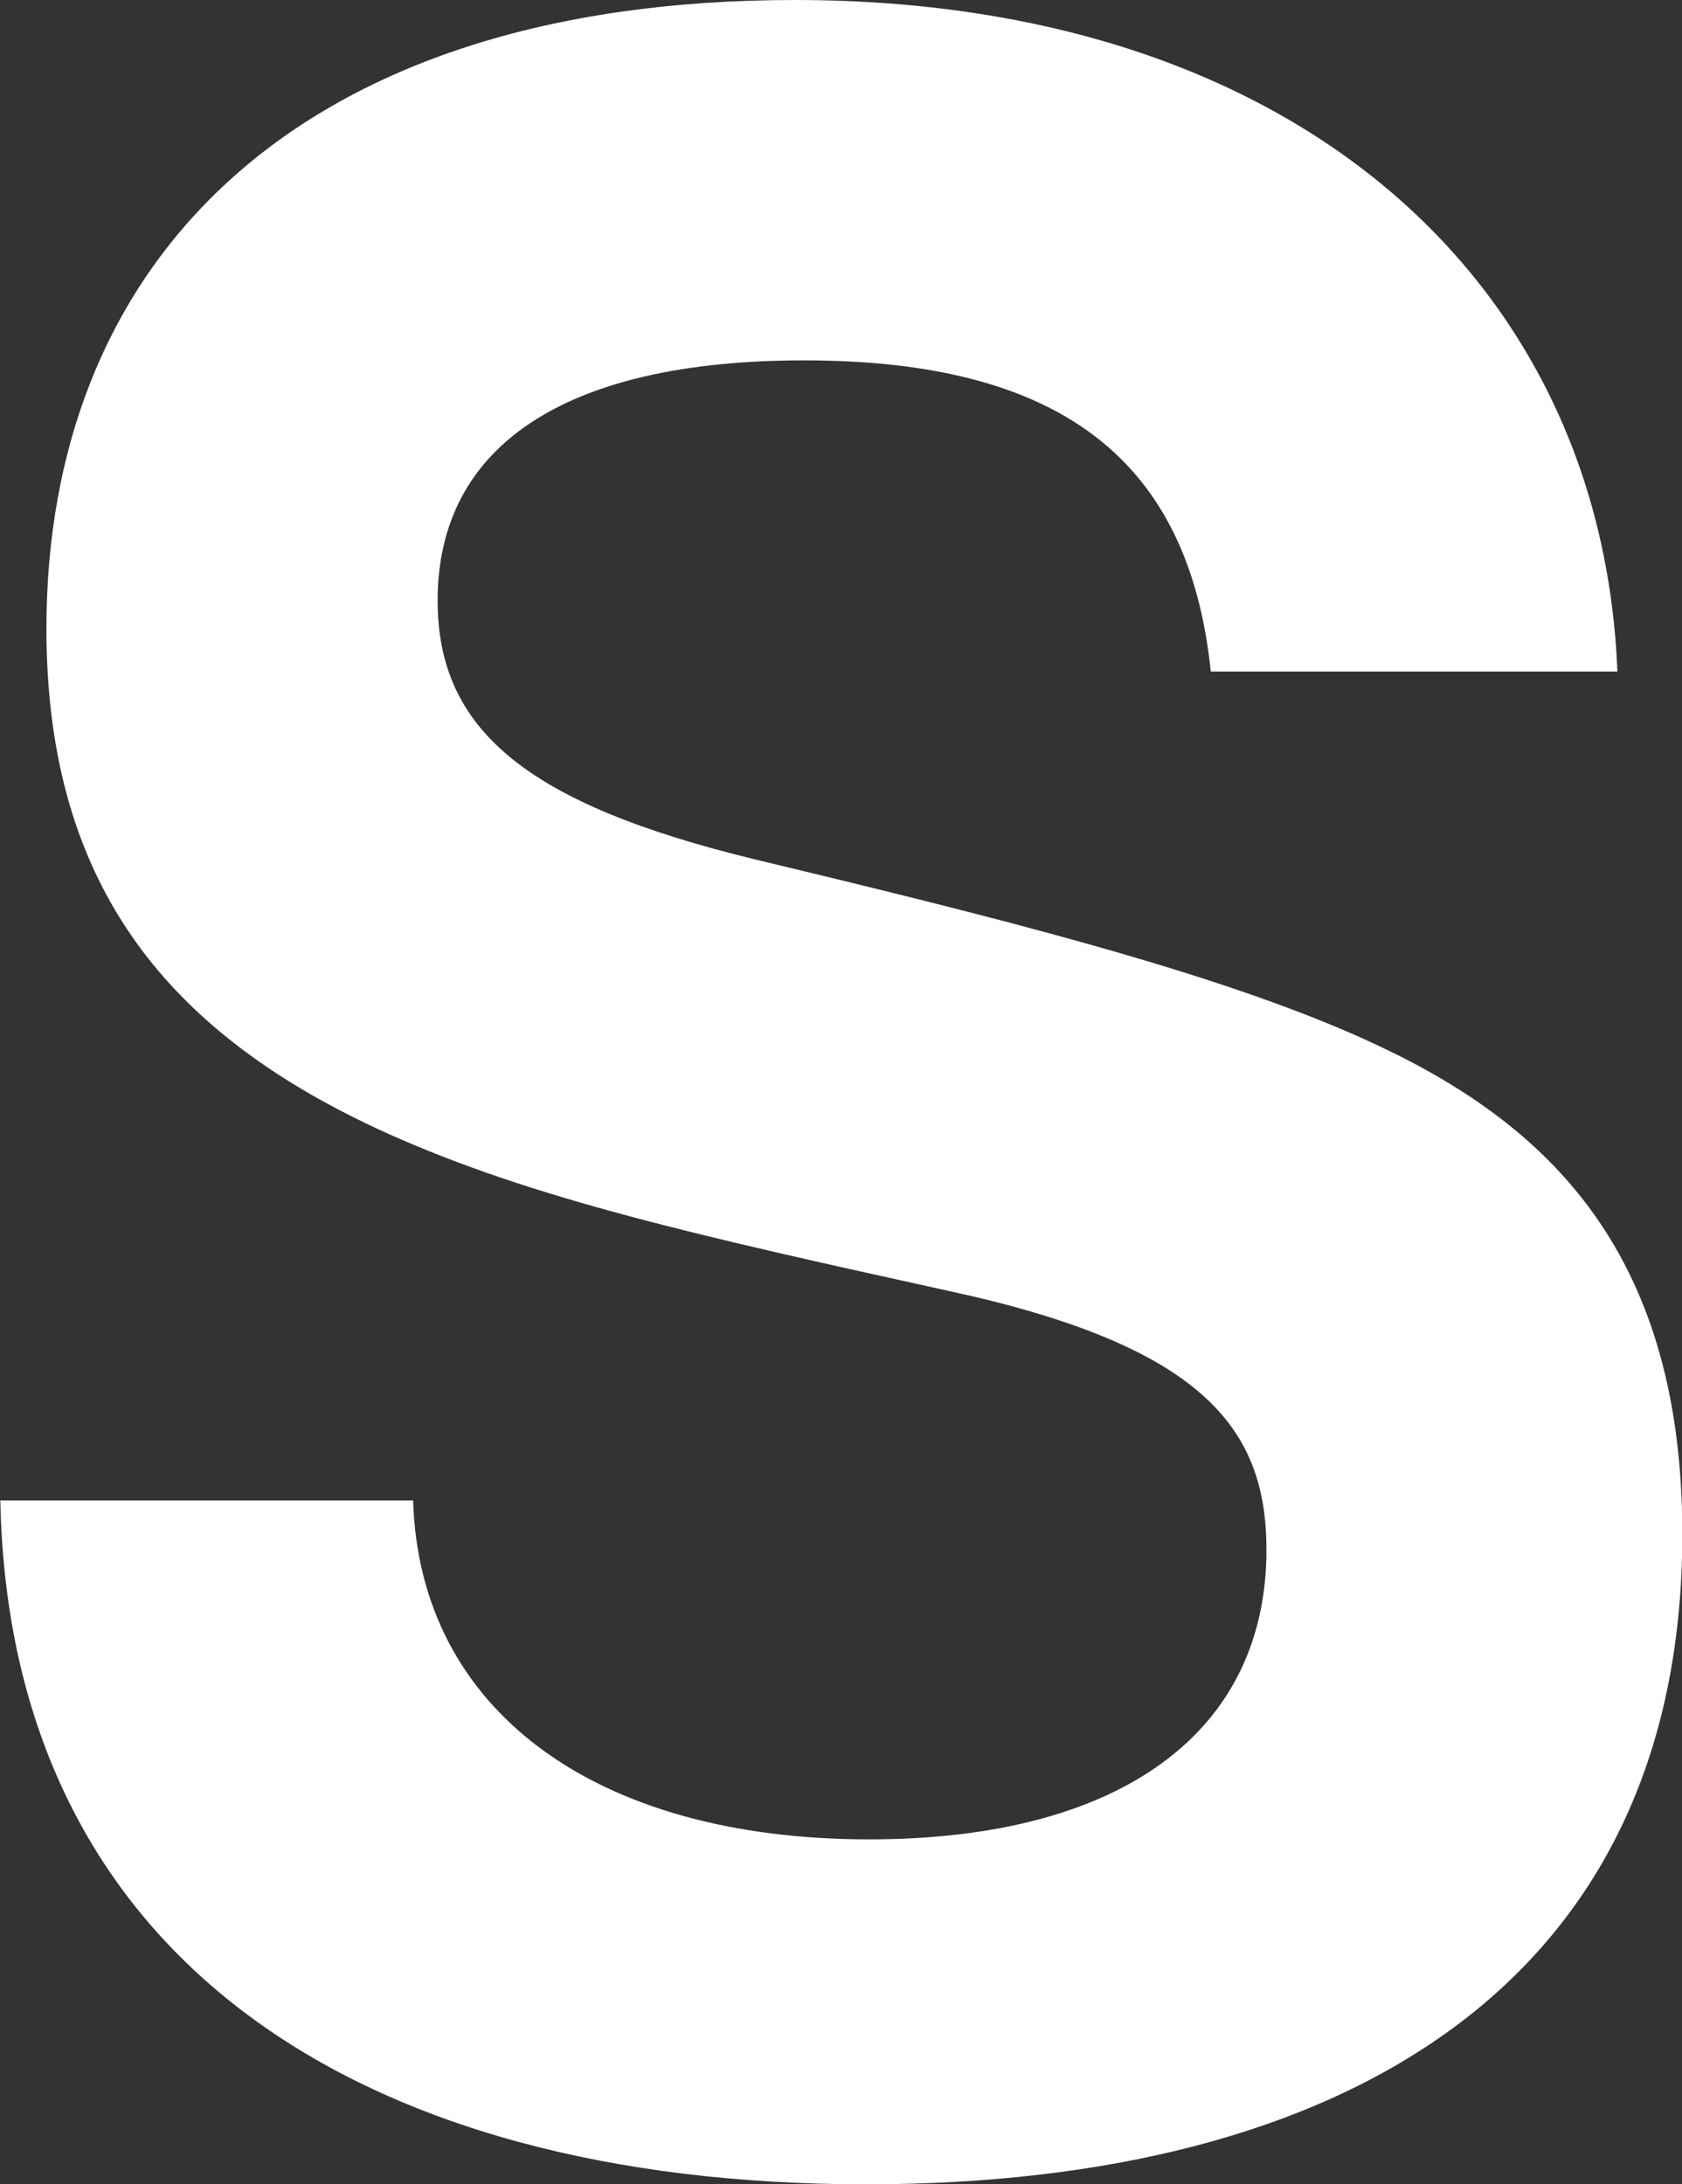 <?xml version="1.0" encoding="UTF-8"?>
<svg id="Layer_2" data-name="Layer 2" xmlns="http://www.w3.org/2000/svg" viewBox="0 0 103.62 134.56">
  <rect x="0" y="0" width="103.62" height="134.56" fill="#333333" stroke="none"/>
  <defs>
    <style>
      .cls-1 {
        fill: #fff;
        stroke-width: 0px;
      }
    </style>
  </defs>
  <g id="Layer_2-2" data-name="Layer 2">
    <path class="cls-1" d="M74.59,41.37c-1.33-12.91-9.11-19.17-25.05-19.17-14.8,0-22.58,5.31-22.58,14.8,0,7.97,5.5,12.53,19.55,15.94,14.23,3.42,28.09,6.83,37.39,11.01,11.01,4.93,19.74,12.72,19.74,30.56,0,27.71-20.88,40.05-50.29,40.05-31.12,0-52.76-13.85-53.33-42.13h25.43c.38,12.91,11.2,20.88,28.09,20.88,15.56,0,24.48-6.64,24.48-17.84,0-7.4-3.8-12.53-19.55-15.94-15.56-3.42-25.62-5.69-34.54-9.68-13.47-6.07-21.07-15.18-21.07-31.12C2.85,16.13,18.22,0,48.97,0s49.72,17.27,50.67,41.37h-25.05Z"/>
  </g>
</svg>